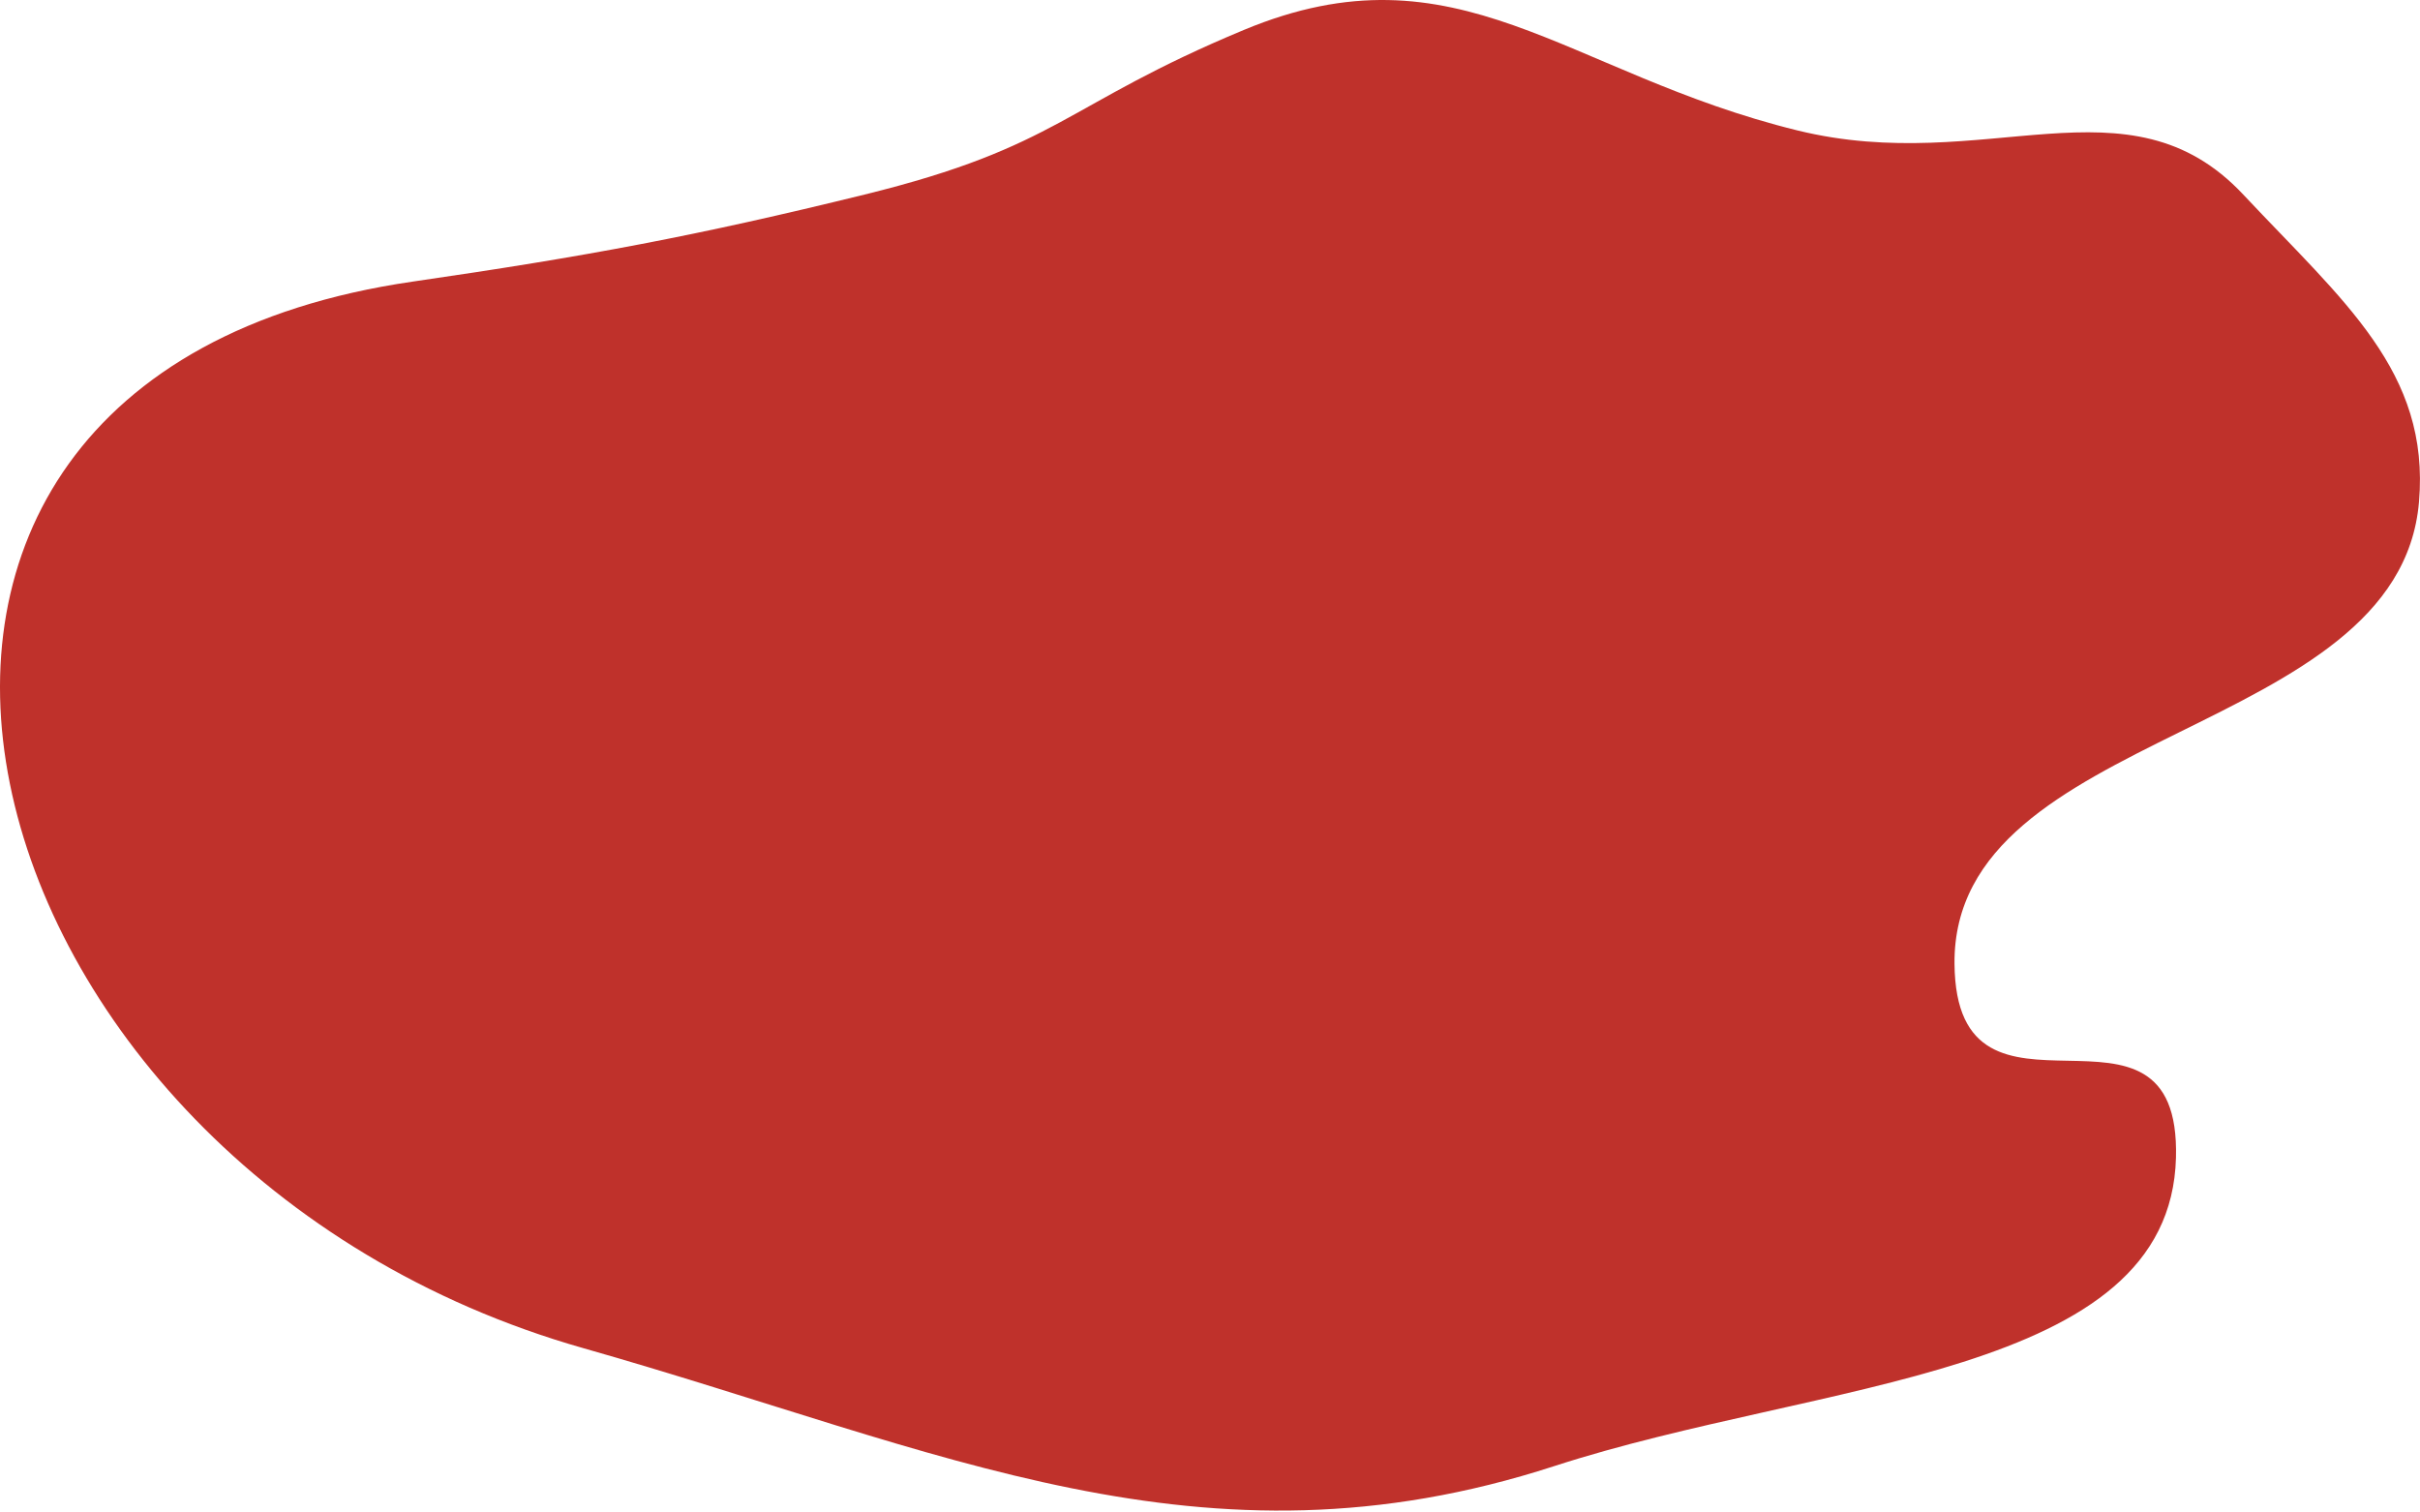 <?xml version="1.0" encoding="UTF-8"?> <svg xmlns="http://www.w3.org/2000/svg" width="1240" height="775" viewBox="0 0 1240 775" fill="none"><path d="M796.332 751.254C615.954 809.795 482.72 742.997 298.98 690.829C-26.646 598.375 -130.038 193.853 211.431 144.297C300.586 131.358 356.628 120.933 442.98 99.696C543.142 75.064 545.013 53.768 637.336 15.343C746.998 -30.299 801.982 37.628 920.98 66.829C1017.72 90.569 1090.48 36.81 1149.44 99.696C1200.67 154.338 1245.23 190.325 1239.48 257.253C1229.06 378.432 1000.45 372.394 1001.48 493.829C1002.31 591.026 1117.53 496.032 1114.96 593.212C1111.99 706.035 933.003 706.898 796.332 751.254Z" fill="#BF312B"></path></svg> 